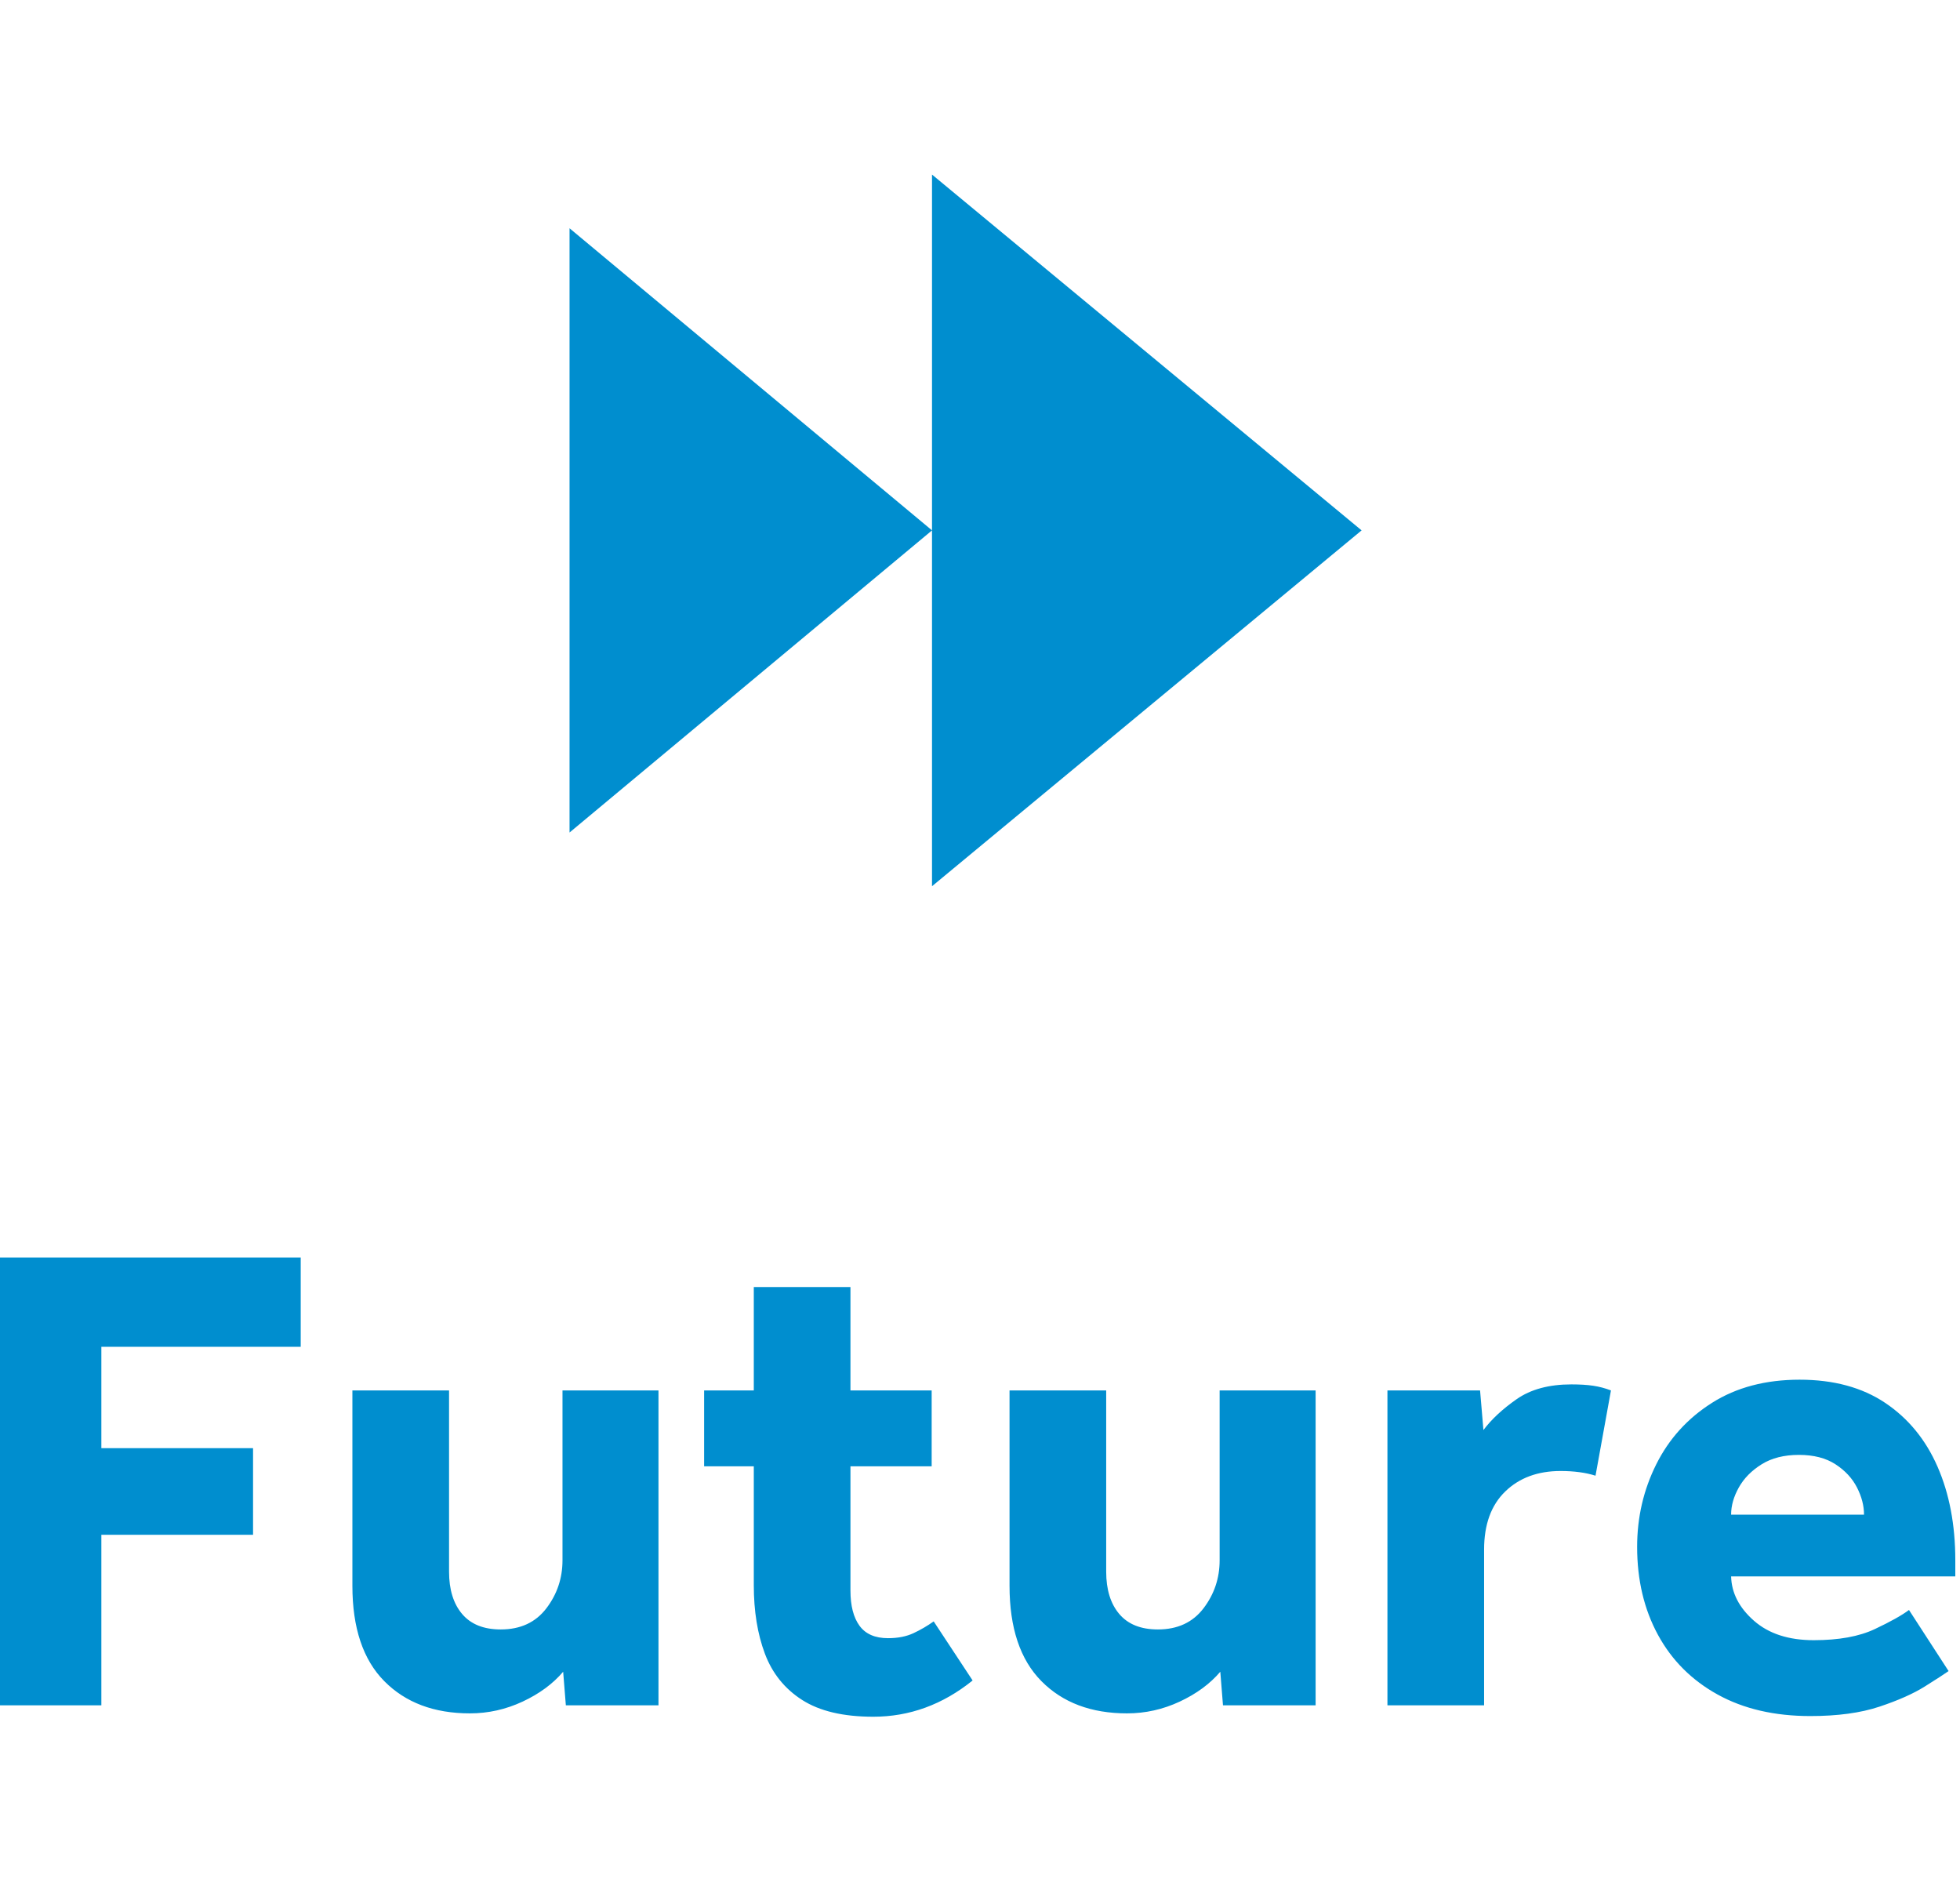 <?xml version="1.0" encoding="UTF-8"?>
<svg width="146px" height="141px" viewBox="0 0 146 141" version="1.1" xmlns="http://www.w3.org/2000/svg" xmlns:xlink="http://www.w3.org/1999/xlink">
    <title>build-txt-icon 2</title>
    <g id="build-txt-icon" stroke="none" stroke-width="1" fill="none" fill-rule="evenodd">
        <g id="Group" transform="translate(0, 13)">
            <g id="Future" transform="translate(0, 80.65)"></g>
            <g id="Icon" fill="#008ECF" fill-rule="nonzero">
                <path d="M0,114 L0,80.65 L22.4,80.65 L22.4,87.3 L7.55,87.3 L7.55,94.85 L18.85,94.85 L18.85,101.3 L7.55,101.3 L7.55,114 L0,114 Z M26.25,105.1 L26.25,90.55 L33.45,90.55 L33.45,104.05 C33.45,105.383 33.775,106.433 34.425,107.2 C35.075,107.967 36.033,108.35 37.3,108.35 C38.767,108.35 39.9,107.825 40.7,106.775 C41.5,105.725 41.9,104.533 41.9,103.2 L41.9,90.55 L49.05,90.55 L49.05,114 L42.15,114 L41.95,111.5 C41.183,112.4 40.175,113.142 38.925,113.725 C37.675,114.308 36.367,114.6 35,114.6 C32.333,114.6 30.208,113.8 28.625,112.2 C27.042,110.6 26.25,108.233 26.25,105.1 Z M56.15,105.05 L56.15,96.2 L52.45,96.2 L52.45,90.55 L56.15,90.55 L56.15,82.85 L63.35,82.85 L63.35,90.55 L69.4,90.55 L69.4,96.2 L63.35,96.2 L63.35,105.45 C63.35,106.583 63.575,107.458 64.025,108.075 C64.475,108.692 65.183,109 66.15,109 C66.883,109 67.517,108.875 68.05,108.625 C68.583,108.375 69.083,108.083 69.55,107.75 L72.45,112.15 C70.217,113.95 67.75,114.85 65.05,114.85 C62.817,114.85 61.05,114.433 59.75,113.6 C58.45,112.767 57.525,111.617 56.975,110.15 C56.425,108.683 56.15,106.983 56.15,105.05 Z M75.2,105.1 L75.2,90.55 L82.4,90.55 L82.4,104.05 C82.4,105.383 82.725,106.433 83.375,107.2 C84.025,107.967 84.983,108.35 86.25,108.35 C87.717,108.35 88.85,107.825 89.65,106.775 C90.45,105.725 90.85,104.533 90.85,103.2 L90.85,90.55 L98,90.55 L98,114 L91.1,114 L90.9,111.5 C90.133,112.4 89.125,113.142 87.875,113.725 C86.625,114.308 85.317,114.6 83.95,114.6 C81.283,114.6 79.158,113.8 77.575,112.2 C75.992,110.6 75.2,108.233 75.2,105.1 Z M103.35,114 L103.35,90.55 L110.25,90.55 L110.5,93.5 C111.1,92.7 111.925,91.933 112.975,91.2 C114.025,90.467 115.383,90.1 117.05,90.1 C117.683,90.1 118.225,90.133 118.675,90.2 C119.125,90.267 119.567,90.383 120,90.55 L118.85,96.9 C118.117,96.667 117.25,96.55 116.25,96.55 C114.55,96.55 113.175,97.058 112.125,98.075 C111.075,99.092 110.55,100.533 110.55,102.4 L110.55,114 L103.35,114 Z M142.2,106.9 L145.15,111.45 C144.817,111.683 144.225,112.067 143.375,112.6 C142.525,113.133 141.4,113.633 140,114.1 C138.6,114.567 136.883,114.8 134.85,114.8 C132.183,114.8 129.883,114.267 127.95,113.2 C126.017,112.133 124.533,110.65 123.5,108.75 C122.467,106.85 121.95,104.667 121.95,102.2 C121.95,100 122.425,97.95 123.375,96.05 C124.325,94.15 125.708,92.625 127.525,91.475 C129.342,90.325 131.517,89.75 134.05,89.75 C136.583,89.75 138.708,90.325 140.425,91.475 C142.142,92.625 143.442,94.208 144.325,96.225 C145.208,98.242 145.65,100.567 145.65,103.2 L145.65,104.4 L128.95,104.4 C128.983,105.633 129.55,106.733 130.65,107.7 C131.75,108.667 133.233,109.15 135.1,109.15 C136.967,109.15 138.483,108.875 139.65,108.325 C140.817,107.775 141.667,107.3 142.2,106.9 Z M128.95,99.8 L138.85,99.8 C138.85,99.133 138.675,98.458 138.325,97.775 C137.975,97.092 137.442,96.517 136.725,96.05 C136.008,95.583 135.1,95.35 134,95.35 C132.9,95.35 131.975,95.583 131.225,96.05 C130.475,96.517 129.908,97.092 129.525,97.775 C129.142,98.458 128.95,99.133 128.95,99.8 Z M69.425,0 L101.425,26.499 L69.425,53 L69.425,0 Z M42.425,4 L69.425,26.499 L42.425,49 L42.425,4 Z" id="Combined-Shape"></path>
            </g>
        </g>
    </g>
</svg>